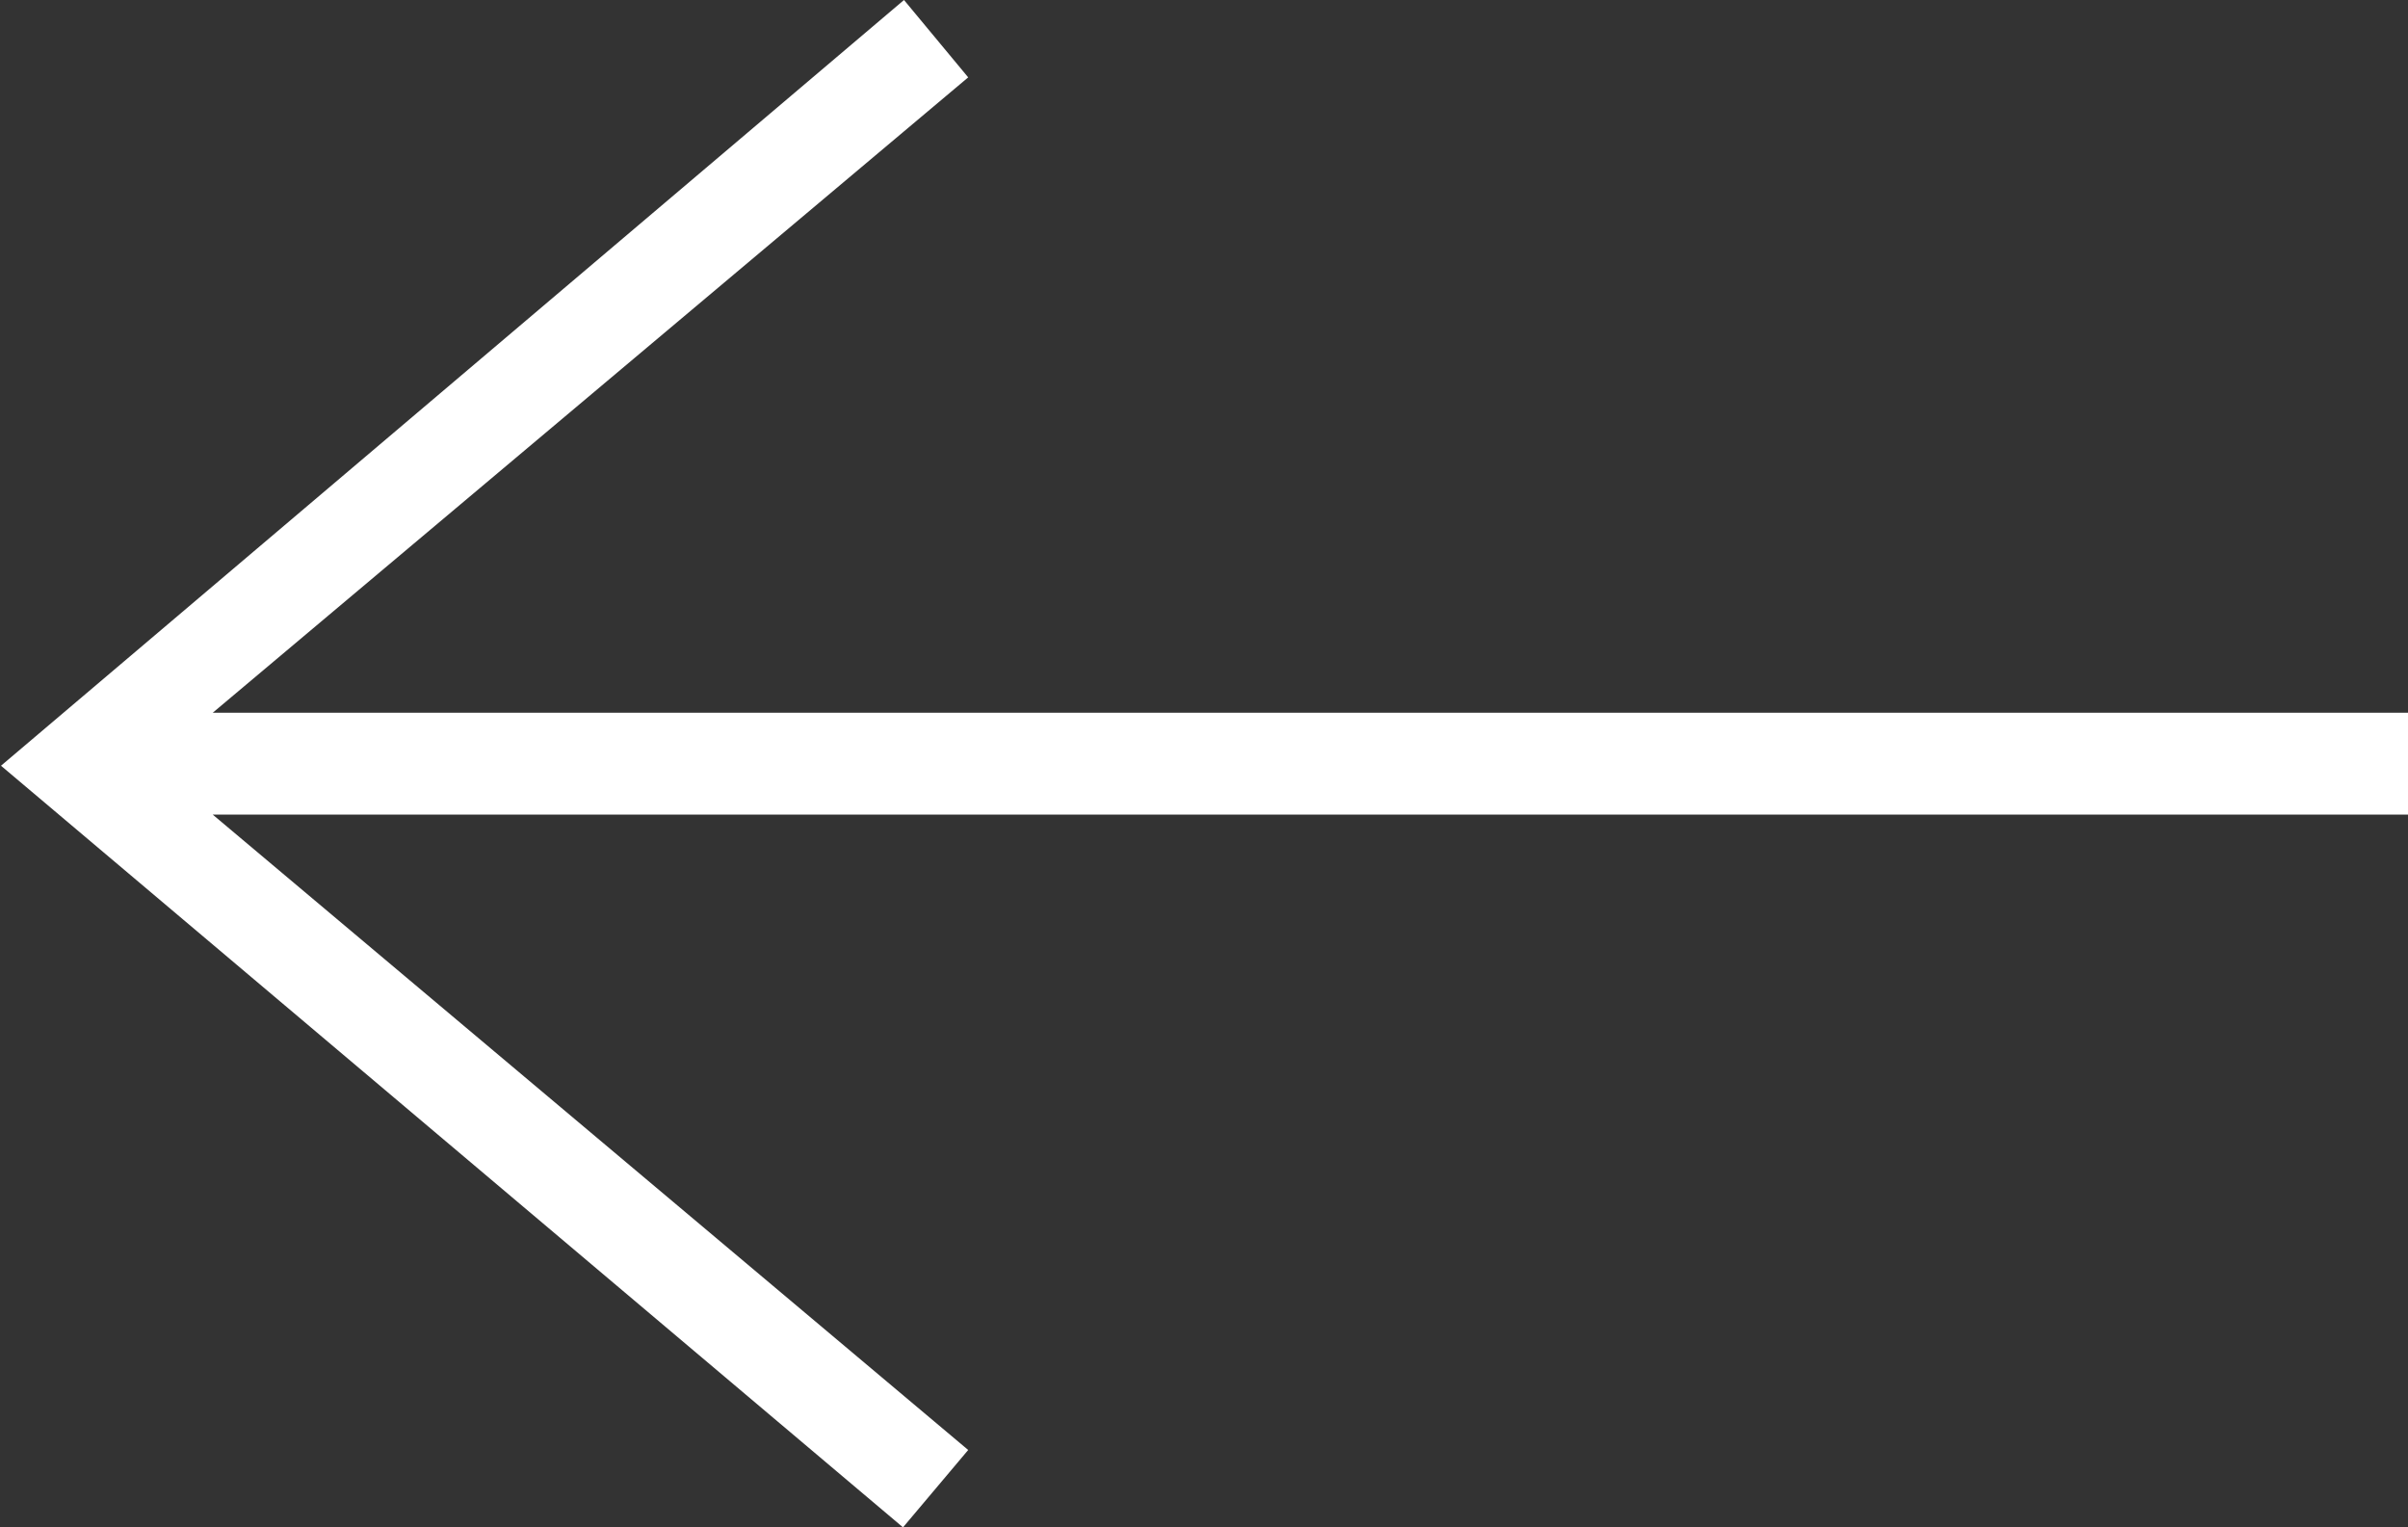 <svg width="41" height="26" viewBox="0 0 41 26" fill="none" xmlns="http://www.w3.org/2000/svg">
<rect x="0" y="0" width="41" height="26" fill="#333333" stroke="none"/>
<g clip-path="url(#clip0_309_329)">
<path fill-rule="evenodd" clip-rule="evenodd" d="M3.622 12.133L16.485 1.317L15.392 2.23872e-06L0.017 13.035L15.375 26L16.485 24.683L3.622 13.867L41 13.867L41 12.133L3.622 12.133Z" fill="white"/>
</g>
<defs>
<clipPath id="clip0_309_329">
<rect width="41" height="26" fill="white" transform="translate(41 26) rotate(180)"/>
</clipPath>
</defs>
</svg>
